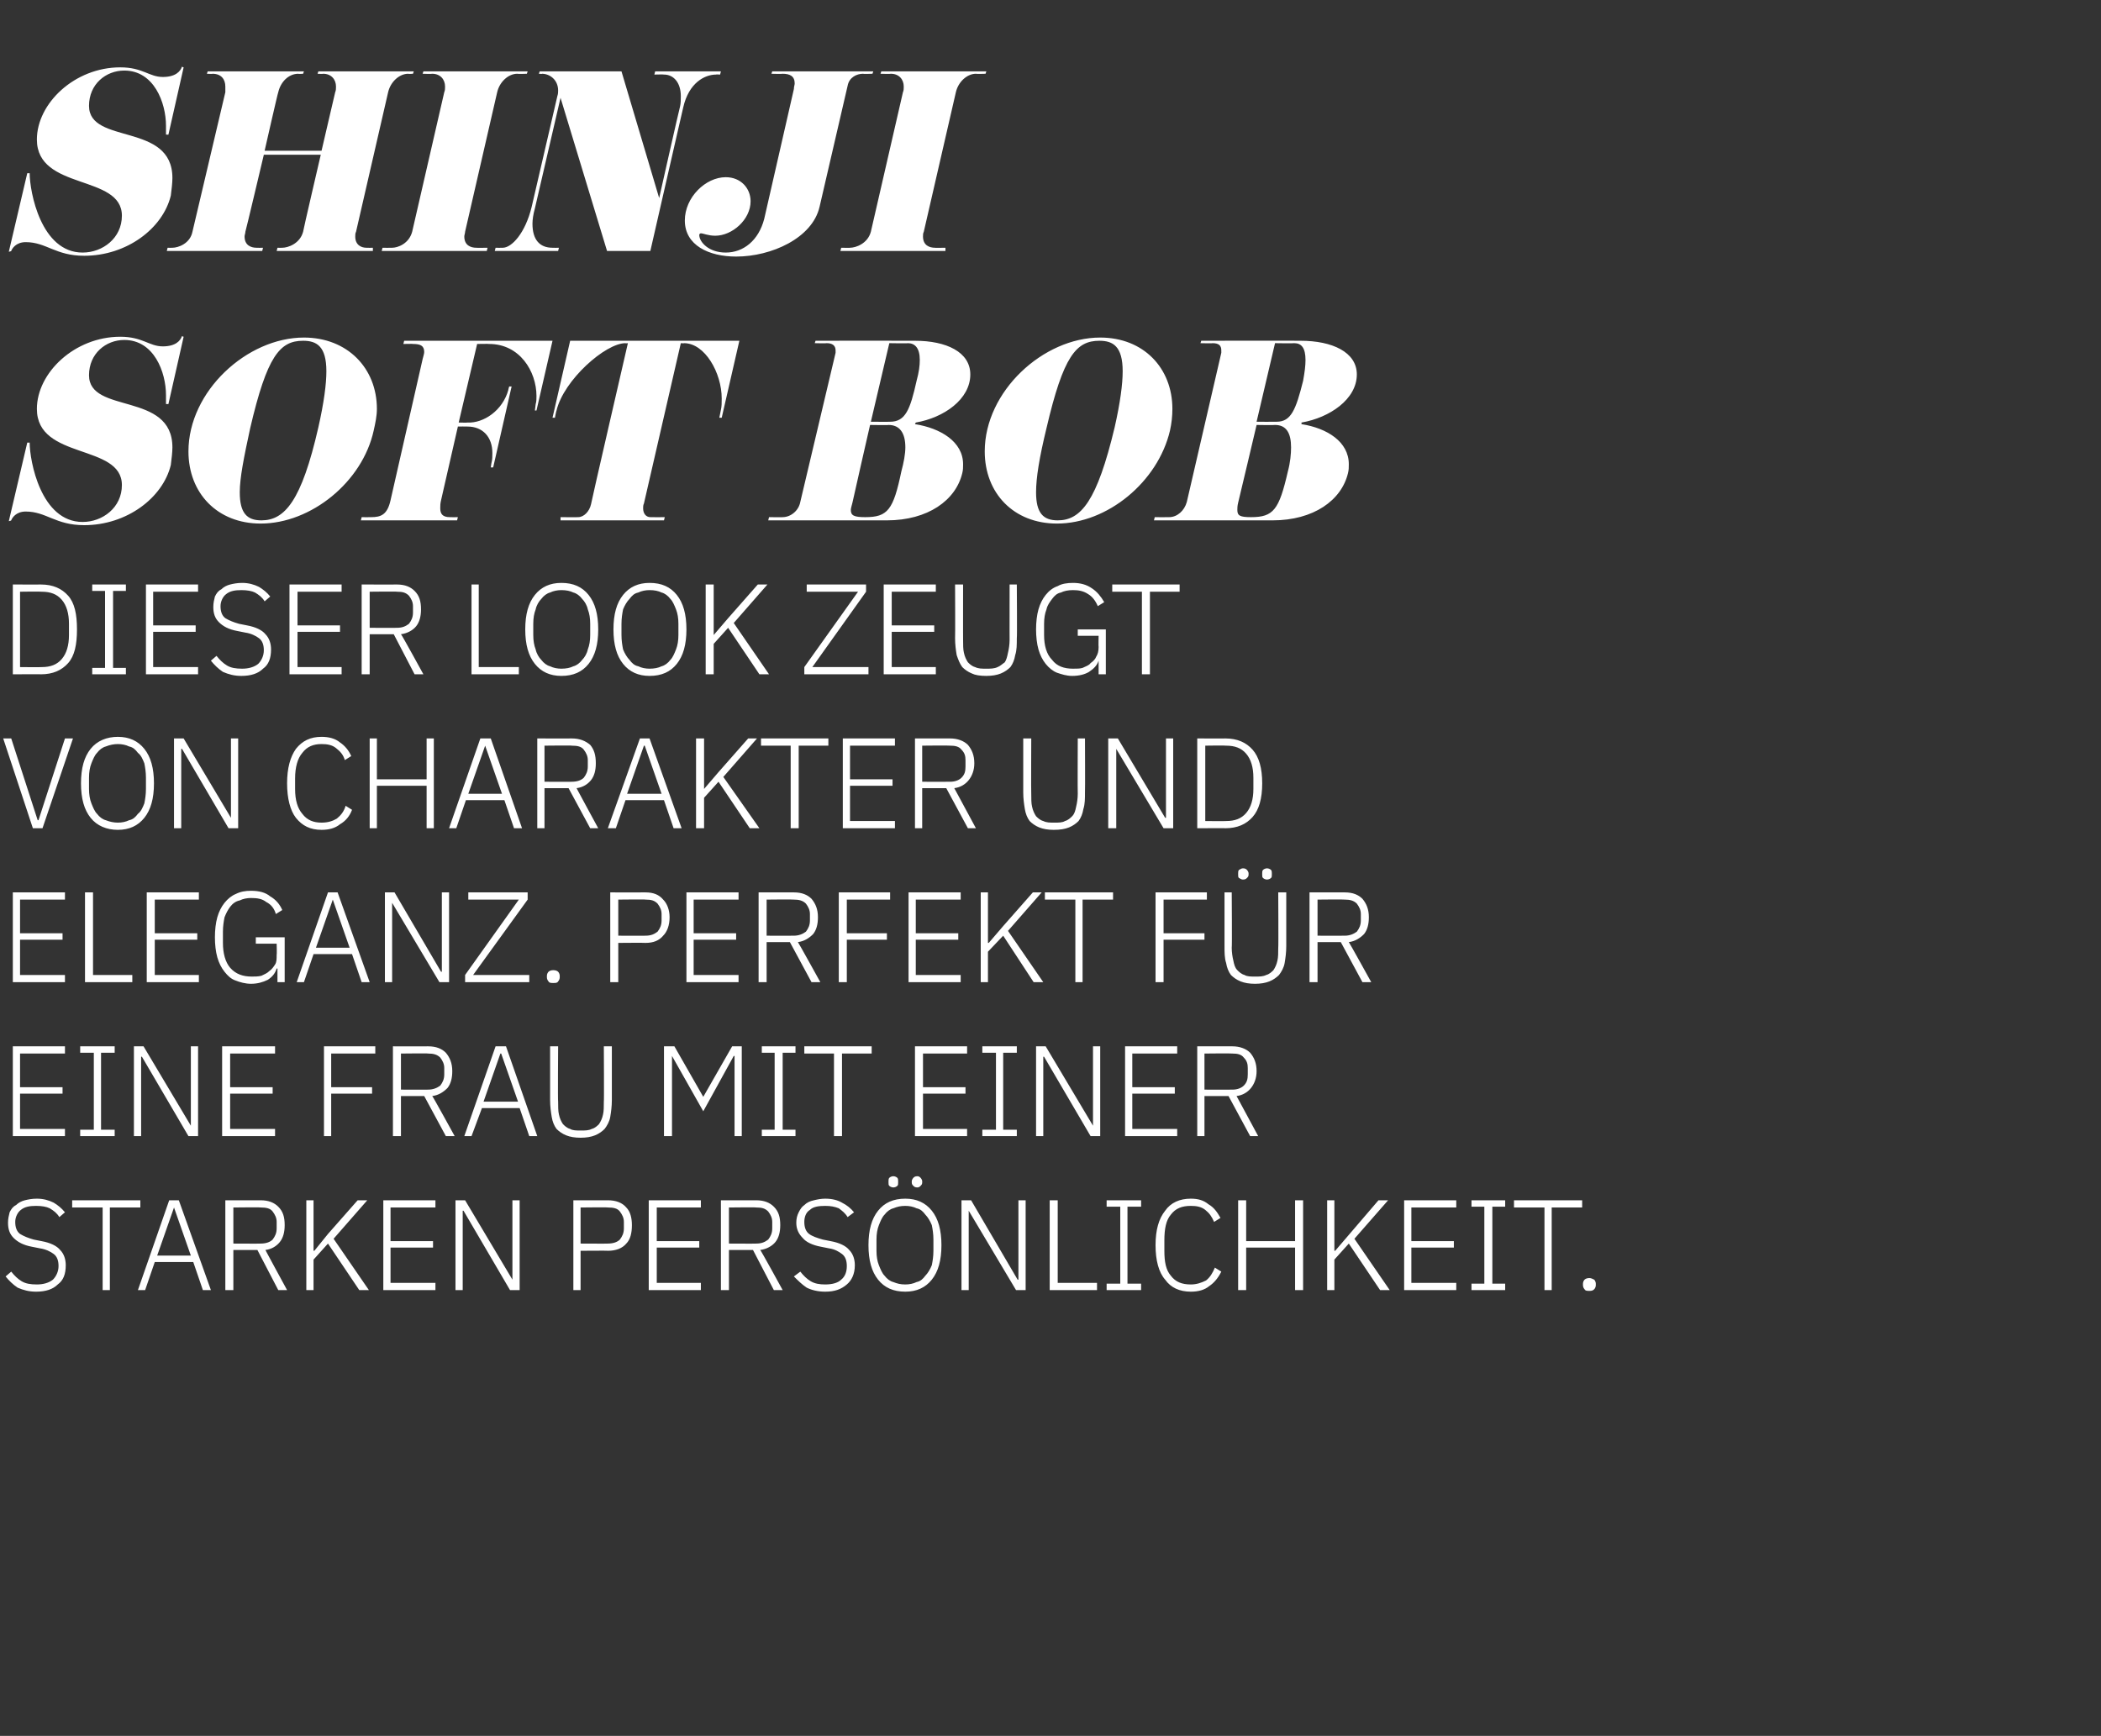 <?xml version="1.0" standalone="no"?><!DOCTYPE svg PUBLIC "-//W3C//DTD SVG 1.1//EN" "http://www.w3.org/Graphics/SVG/1.1/DTD/svg11.dtd"><svg xmlns="http://www.w3.org/2000/svg" version="1.1" width="262px" height="216.5px" viewBox="0 -10 262 216.5" style="top:-10px"><rect x="0" y="-10" width="262" height="216.5" fill="#333333" stroke="none"/>  <desc>SHINJI SOFT BOB Dieser Look zeugt von Charakter und Eleganz. Perfekt f r eine Frau mit einer starken Pers nlichkeit.</desc>  <defs/>  <g id="Polygon13909">    <path d="M 4.5 151.1 C 3.6 151.1 2.9 150.9 2.2 150.6 C 1.6 150.2 1.1 149.7 0.7 149.2 C 0.7 149.2 1.4 148.6 1.4 148.6 C 1.8 149.1 2.2 149.5 2.7 149.8 C 3.2 150.1 3.8 150.2 4.6 150.2 C 5.4 150.2 6.1 150 6.6 149.6 C 7 149.2 7.3 148.6 7.3 147.9 C 7.3 147.2 7.1 146.7 6.7 146.4 C 6.3 146.1 5.7 145.8 5 145.7 C 5 145.7 4 145.5 4 145.5 C 2.9 145.3 2.2 144.9 1.7 144.4 C 1.2 143.9 1 143.3 1 142.5 C 1 142 1.1 141.6 1.2 141.2 C 1.4 140.8 1.6 140.5 2 140.3 C 2.3 140 2.7 139.8 3.1 139.7 C 3.5 139.6 4 139.5 4.6 139.5 C 5.4 139.5 6.1 139.7 6.7 140 C 7.2 140.3 7.7 140.7 8.1 141.2 C 8.1 141.2 7.4 141.8 7.4 141.8 C 7.1 141.3 6.7 141 6.2 140.7 C 5.8 140.5 5.2 140.4 4.5 140.4 C 3.7 140.4 3.1 140.5 2.6 140.9 C 2.2 141.2 1.9 141.8 1.9 142.4 C 1.9 143.1 2.1 143.6 2.5 143.9 C 3 144.2 3.5 144.4 4.2 144.6 C 4.2 144.6 5.2 144.8 5.2 144.8 C 6.3 145 7.1 145.4 7.5 145.9 C 8 146.4 8.2 147.1 8.2 147.8 C 8.2 148.9 7.9 149.7 7.2 150.2 C 6.6 150.8 5.7 151.1 4.5 151.1 Z M 13.7 140.6 L 13.7 150.9 L 12.8 150.9 L 12.8 140.6 L 9 140.6 L 9 139.7 L 17.5 139.7 L 17.5 140.6 L 13.7 140.6 Z M 25.3 150.9 L 24.1 147.4 L 19.3 147.4 L 18.1 150.9 L 17.2 150.9 L 21.1 139.7 L 22.3 139.7 L 26.3 150.9 L 25.3 150.9 Z M 21.7 140.6 L 21.7 140.6 L 19.6 146.6 L 23.8 146.6 L 21.7 140.6 Z M 29.1 150.9 L 28.1 150.9 L 28.1 139.7 C 28.1 139.7 32.53 139.71 32.5 139.7 C 33.5 139.7 34.2 140 34.7 140.5 C 35.3 141.1 35.5 141.8 35.5 142.8 C 35.5 143.7 35.3 144.4 34.9 144.9 C 34.5 145.4 33.9 145.8 33.1 145.9 C 33.06 145.87 35.8 150.9 35.8 150.9 L 34.7 150.9 L 32.1 145.9 L 29.1 145.9 L 29.1 150.9 Z M 32.5 145.1 C 33.2 145.1 33.7 144.9 34 144.6 C 34.3 144.2 34.5 143.8 34.5 143.2 C 34.5 143.2 34.5 142.4 34.5 142.4 C 34.5 141.9 34.3 141.5 34 141.1 C 33.7 140.7 33.2 140.6 32.5 140.6 C 32.53 140.56 29.1 140.6 29.1 140.6 L 29.1 145.1 C 29.1 145.1 32.53 145.12 32.5 145.1 Z M 40.9 145.1 L 39.1 147.1 L 39.1 150.9 L 38.2 150.9 L 38.2 139.7 L 39.1 139.7 L 39.1 146 L 39.2 146 L 40.9 143.9 L 44.6 139.7 L 45.8 139.7 L 41.6 144.5 L 46 150.9 L 44.8 150.9 L 40.9 145.1 Z M 47.8 150.9 L 47.8 139.7 L 54.3 139.7 L 54.3 140.6 L 48.7 140.6 L 48.7 144.8 L 54 144.8 L 54 145.6 L 48.7 145.6 L 48.7 150 L 54.3 150 L 54.3 150.9 L 47.8 150.9 Z M 57.8 141 L 57.7 141 L 57.7 150.9 L 56.8 150.9 L 56.8 139.7 L 58 139.7 L 63.9 149.6 L 63.9 149.6 L 63.9 139.7 L 64.8 139.7 L 64.8 150.9 L 63.6 150.9 L 57.8 141 Z M 71.5 150.9 L 71.5 139.7 C 71.5 139.7 75.84 139.71 75.8 139.7 C 76.8 139.7 77.6 140 78.1 140.6 C 78.6 141.1 78.8 141.9 78.8 142.8 C 78.8 143.8 78.6 144.6 78.1 145.1 C 77.6 145.7 76.8 146 75.8 146 C 75.84 145.97 72.4 146 72.4 146 L 72.4 150.9 L 71.5 150.9 Z M 72.4 145.1 C 72.4 145.1 75.84 145.12 75.8 145.1 C 76.5 145.1 77 144.9 77.3 144.6 C 77.6 144.2 77.8 143.8 77.8 143.2 C 77.8 143.2 77.8 142.4 77.8 142.4 C 77.8 141.9 77.6 141.5 77.3 141.1 C 77 140.7 76.5 140.6 75.8 140.6 C 75.84 140.56 72.4 140.6 72.4 140.6 L 72.4 145.1 Z M 80.9 150.9 L 80.9 139.7 L 87.4 139.7 L 87.4 140.6 L 81.9 140.6 L 81.9 144.8 L 87.2 144.8 L 87.2 145.6 L 81.9 145.6 L 81.9 150 L 87.4 150 L 87.4 150.9 L 80.9 150.9 Z M 90.9 150.9 L 89.9 150.9 L 89.9 139.7 C 89.9 139.7 94.32 139.71 94.3 139.7 C 95.3 139.7 96 140 96.5 140.5 C 97.1 141.1 97.3 141.8 97.3 142.8 C 97.3 143.7 97.1 144.4 96.7 144.9 C 96.3 145.4 95.6 145.8 94.8 145.9 C 94.85 145.87 97.6 150.9 97.6 150.9 L 96.5 150.9 L 93.9 145.9 L 90.9 145.9 L 90.9 150.9 Z M 94.3 145.1 C 95 145.1 95.4 144.9 95.8 144.6 C 96.1 144.2 96.3 143.8 96.3 143.2 C 96.3 143.2 96.3 142.4 96.3 142.4 C 96.3 141.9 96.1 141.5 95.8 141.1 C 95.4 140.7 95 140.6 94.3 140.6 C 94.32 140.56 90.9 140.6 90.9 140.6 L 90.9 145.1 C 90.9 145.1 94.32 145.12 94.3 145.1 Z M 102.9 151.1 C 102 151.1 101.2 150.9 100.6 150.6 C 100 150.2 99.5 149.7 99 149.2 C 99 149.2 99.8 148.6 99.8 148.6 C 100.2 149.1 100.6 149.5 101.1 149.8 C 101.6 150.1 102.2 150.2 102.9 150.2 C 103.8 150.2 104.5 150 104.9 149.6 C 105.4 149.2 105.6 148.6 105.6 147.9 C 105.6 147.2 105.4 146.7 105 146.4 C 104.6 146.1 104.1 145.8 103.4 145.7 C 103.4 145.7 102.4 145.5 102.4 145.5 C 101.3 145.3 100.5 144.9 100.1 144.4 C 99.6 143.9 99.3 143.3 99.3 142.5 C 99.3 142 99.4 141.6 99.6 141.2 C 99.8 140.8 100 140.5 100.3 140.3 C 100.6 140 101 139.8 101.5 139.7 C 101.9 139.6 102.4 139.5 102.9 139.5 C 103.8 139.5 104.5 139.7 105 140 C 105.6 140.3 106.1 140.7 106.5 141.2 C 106.5 141.2 105.7 141.8 105.7 141.8 C 105.4 141.3 105 141 104.6 140.7 C 104.1 140.5 103.6 140.4 102.9 140.4 C 102.1 140.4 101.4 140.5 101 140.9 C 100.5 141.2 100.3 141.8 100.3 142.4 C 100.3 143.1 100.5 143.6 100.9 143.9 C 101.3 144.2 101.9 144.4 102.6 144.6 C 102.6 144.6 103.6 144.8 103.6 144.8 C 104.7 145 105.5 145.4 105.9 145.9 C 106.4 146.4 106.6 147.1 106.6 147.8 C 106.6 148.9 106.2 149.7 105.6 150.2 C 104.9 150.8 104.1 151.1 102.9 151.1 Z M 112.9 151.1 C 111.4 151.1 110.3 150.6 109.5 149.6 C 108.7 148.6 108.3 147.2 108.3 145.3 C 108.3 143.4 108.7 142 109.5 141 C 110.3 140 111.4 139.5 112.9 139.5 C 114.3 139.5 115.4 140 116.2 141 C 117 142 117.4 143.4 117.4 145.3 C 117.4 147.2 117 148.6 116.2 149.6 C 115.4 150.6 114.3 151.1 112.9 151.1 Z M 112.9 150.2 C 113.4 150.2 113.9 150.1 114.3 149.9 C 114.8 149.8 115.1 149.5 115.4 149.1 C 115.7 148.8 116 148.3 116.2 147.8 C 116.3 147.3 116.4 146.7 116.4 146 C 116.4 146 116.4 144.6 116.4 144.6 C 116.4 143.9 116.3 143.3 116.2 142.8 C 116 142.3 115.7 141.8 115.4 141.5 C 115.1 141.1 114.8 140.8 114.3 140.7 C 113.9 140.5 113.4 140.4 112.9 140.4 C 112.3 140.4 111.9 140.5 111.4 140.7 C 111 140.8 110.6 141.1 110.3 141.5 C 110 141.8 109.8 142.3 109.6 142.8 C 109.4 143.3 109.3 143.9 109.3 144.6 C 109.3 144.6 109.3 146 109.3 146 C 109.3 146.7 109.4 147.3 109.6 147.8 C 109.8 148.3 110 148.8 110.3 149.1 C 110.6 149.5 111 149.8 111.4 149.9 C 111.9 150.1 112.3 150.2 112.9 150.2 Z M 111.4 138.1 C 111.2 138.1 111 138 110.9 137.9 C 110.8 137.8 110.8 137.7 110.8 137.5 C 110.8 137.5 110.8 137.3 110.8 137.3 C 110.8 137.2 110.8 137 110.9 136.9 C 111 136.8 111.2 136.7 111.4 136.7 C 111.6 136.7 111.8 136.8 111.9 136.9 C 112 137 112 137.2 112 137.3 C 112 137.3 112 137.5 112 137.5 C 112 137.7 112 137.8 111.9 137.9 C 111.8 138 111.6 138.1 111.4 138.1 Z M 114.4 138.1 C 114.1 138.1 114 138 113.9 137.9 C 113.8 137.8 113.7 137.7 113.7 137.5 C 113.7 137.5 113.7 137.3 113.7 137.3 C 113.7 137.2 113.8 137 113.9 136.9 C 114 136.8 114.1 136.7 114.4 136.7 C 114.6 136.7 114.7 136.8 114.8 136.9 C 114.9 137 115 137.2 115 137.3 C 115 137.3 115 137.5 115 137.5 C 115 137.7 114.9 137.8 114.8 137.9 C 114.7 138 114.6 138.1 114.4 138.1 Z M 120.8 141 L 120.8 141 L 120.8 150.9 L 119.9 150.9 L 119.9 139.7 L 121.1 139.7 L 126.9 149.6 L 127 149.6 L 127 139.7 L 127.9 139.7 L 127.9 150.9 L 126.7 150.9 L 120.8 141 Z M 130.9 150.9 L 130.9 139.7 L 131.9 139.7 L 131.9 150 L 136.8 150 L 136.8 150.9 L 130.9 150.9 Z M 138 150.9 L 138 150.1 L 139.7 150.1 L 139.7 140.5 L 138 140.5 L 138 139.7 L 142.3 139.7 L 142.3 140.5 L 140.6 140.5 L 140.6 150.1 L 142.3 150.1 L 142.3 150.9 L 138 150.9 Z M 148.5 151.1 C 147.1 151.1 146 150.6 145.3 149.6 C 144.5 148.7 144.1 147.2 144.1 145.3 C 144.1 143.4 144.5 142 145.3 141 C 146 140 147.1 139.5 148.5 139.5 C 149.4 139.5 150.1 139.7 150.7 140.2 C 151.4 140.6 151.8 141.2 152.2 141.9 C 152.2 141.9 151.4 142.4 151.4 142.4 C 151.1 141.7 150.8 141.3 150.3 140.9 C 149.8 140.5 149.2 140.4 148.5 140.4 C 147.4 140.4 146.6 140.7 146 141.5 C 145.4 142.2 145.2 143.3 145.2 144.7 C 145.2 144.7 145.2 146 145.2 146 C 145.2 147.4 145.4 148.4 146 149.1 C 146.6 149.9 147.4 150.2 148.5 150.2 C 149.2 150.2 149.8 150 150.4 149.7 C 150.9 149.3 151.2 148.8 151.5 148.1 C 151.5 148.1 152.3 148.6 152.3 148.6 C 151.9 149.4 151.4 150 150.8 150.4 C 150.2 150.9 149.4 151.1 148.5 151.1 Z M 161.5 145.6 L 155.4 145.6 L 155.4 150.9 L 154.4 150.9 L 154.4 139.7 L 155.4 139.7 L 155.4 144.8 L 161.5 144.8 L 161.5 139.7 L 162.5 139.7 L 162.5 150.9 L 161.5 150.9 L 161.5 145.6 Z M 168.2 145.1 L 166.4 147.1 L 166.4 150.9 L 165.5 150.9 L 165.5 139.7 L 166.4 139.7 L 166.4 146 L 166.5 146 L 168.3 143.9 L 171.9 139.7 L 173.1 139.7 L 168.9 144.5 L 173.3 150.9 L 172.1 150.9 L 168.2 145.1 Z M 175.1 150.9 L 175.1 139.7 L 181.6 139.7 L 181.6 140.6 L 176 140.6 L 176 144.8 L 181.3 144.8 L 181.3 145.6 L 176 145.6 L 176 150 L 181.6 150 L 181.6 150.9 L 175.1 150.9 Z M 183.5 150.9 L 183.5 150.1 L 185.1 150.1 L 185.1 140.5 L 183.5 140.5 L 183.5 139.7 L 187.7 139.7 L 187.7 140.5 L 186.1 140.5 L 186.1 150.1 L 187.7 150.1 L 187.7 150.9 L 183.5 150.9 Z M 193.5 140.6 L 193.5 150.9 L 192.6 150.9 L 192.6 140.6 L 188.8 140.6 L 188.8 139.7 L 197.3 139.7 L 197.3 140.6 L 193.5 140.6 Z M 198.2 151 C 197.9 151 197.7 151 197.6 150.8 C 197.5 150.7 197.4 150.5 197.4 150.3 C 197.4 150.3 197.4 150.1 197.4 150.1 C 197.4 149.9 197.5 149.7 197.6 149.6 C 197.7 149.5 197.9 149.4 198.2 149.4 C 198.4 149.4 198.6 149.5 198.8 149.6 C 198.9 149.7 199 149.9 199 150.1 C 199 150.1 199 150.3 199 150.3 C 199 150.5 198.9 150.7 198.8 150.8 C 198.6 151 198.4 151 198.2 151 Z " stroke="none" fill="#fff"/>  </g>  <g id="Polygon13908">    <path d="M 1.6 131.7 L 1.6 120.5 L 8.1 120.5 L 8.1 121.4 L 2.5 121.4 L 2.5 125.6 L 7.8 125.6 L 7.8 126.4 L 2.5 126.4 L 2.5 130.8 L 8.1 130.8 L 8.1 131.7 L 1.6 131.7 Z M 10 131.7 L 10 130.9 L 11.7 130.9 L 11.7 121.3 L 10 121.3 L 10 120.5 L 14.3 120.5 L 14.3 121.3 L 12.6 121.3 L 12.6 130.9 L 14.3 130.9 L 14.3 131.7 L 10 131.7 Z M 17.7 121.8 L 17.6 121.8 L 17.6 131.7 L 16.7 131.7 L 16.7 120.5 L 17.9 120.5 L 23.8 130.4 L 23.8 130.4 L 23.8 120.5 L 24.7 120.5 L 24.7 131.7 L 23.5 131.7 L 17.7 121.8 Z M 27.7 131.7 L 27.7 120.5 L 34.3 120.5 L 34.3 121.4 L 28.7 121.4 L 28.7 125.6 L 34 125.6 L 34 126.4 L 28.7 126.4 L 28.7 130.8 L 34.3 130.8 L 34.3 131.7 L 27.7 131.7 Z M 40.4 131.7 L 40.4 120.5 L 46.8 120.5 L 46.8 121.4 L 41.3 121.4 L 41.3 125.6 L 46.4 125.6 L 46.4 126.4 L 41.3 126.4 L 41.3 131.7 L 40.4 131.7 Z M 50 131.7 L 49 131.7 L 49 120.5 C 49 120.5 53.41 120.51 53.4 120.5 C 54.4 120.5 55.1 120.8 55.6 121.3 C 56.1 121.9 56.4 122.6 56.4 123.6 C 56.4 124.5 56.2 125.2 55.8 125.7 C 55.3 126.2 54.7 126.6 53.9 126.7 C 53.94 126.67 56.7 131.7 56.7 131.7 L 55.6 131.7 L 52.9 126.7 L 50 126.7 L 50 131.7 Z M 53.4 125.9 C 54 125.9 54.5 125.7 54.9 125.4 C 55.2 125 55.4 124.6 55.4 124 C 55.4 124 55.4 123.2 55.4 123.2 C 55.4 122.7 55.2 122.3 54.9 121.9 C 54.5 121.5 54 121.4 53.4 121.4 C 53.41 121.36 50 121.4 50 121.4 L 50 125.9 C 50 125.9 53.41 125.92 53.4 125.9 Z M 66 131.7 L 64.8 128.2 L 60.1 128.2 L 58.8 131.7 L 57.9 131.7 L 61.8 120.5 L 63.1 120.5 L 67 131.7 L 66 131.7 Z M 62.5 121.4 L 62.4 121.4 L 60.3 127.4 L 64.6 127.4 L 62.5 121.4 Z M 69.6 120.5 C 69.6 120.5 69.55 127.42 69.6 127.4 C 69.6 128 69.6 128.6 69.7 129 C 69.8 129.5 70 129.9 70.2 130.2 C 70.4 130.4 70.7 130.7 71.1 130.8 C 71.4 131 71.9 131 72.4 131 C 73 131 73.4 131 73.8 130.8 C 74.2 130.7 74.5 130.4 74.7 130.2 C 74.9 129.9 75.1 129.5 75.2 129 C 75.3 128.6 75.3 128 75.3 127.4 C 75.34 127.42 75.3 120.5 75.3 120.5 L 76.3 120.5 C 76.3 120.5 76.3 127.2 76.3 127.2 C 76.3 128 76.2 128.7 76.1 129.3 C 76 129.9 75.7 130.4 75.4 130.8 C 75.1 131.1 74.7 131.4 74.2 131.6 C 73.7 131.8 73.1 131.9 72.4 131.9 C 71.7 131.9 71.1 131.8 70.6 131.6 C 70.1 131.4 69.7 131.1 69.4 130.8 C 69.1 130.4 68.9 129.9 68.8 129.3 C 68.7 128.7 68.6 128 68.6 127.2 C 68.59 127.2 68.6 120.5 68.6 120.5 L 69.6 120.5 Z M 91.6 121.7 L 91.5 121.7 L 87.7 128.6 L 83.8 121.7 L 83.8 121.7 L 83.8 131.7 L 82.8 131.7 L 82.8 120.5 L 84.1 120.5 L 87.7 126.8 L 87.7 126.8 L 91.3 120.5 L 92.5 120.5 L 92.5 131.7 L 91.6 131.7 L 91.6 121.7 Z M 95 131.7 L 95 130.9 L 96.6 130.9 L 96.6 121.3 L 95 121.3 L 95 120.5 L 99.2 120.5 L 99.2 121.3 L 97.6 121.3 L 97.6 130.9 L 99.2 130.9 L 99.2 131.7 L 95 131.7 Z M 105 121.4 L 105 131.7 L 104 131.7 L 104 121.4 L 100.3 121.4 L 100.3 120.5 L 108.7 120.5 L 108.7 121.4 L 105 121.4 Z M 114.1 131.7 L 114.1 120.5 L 120.6 120.5 L 120.6 121.4 L 115.1 121.4 L 115.1 125.6 L 120.4 125.6 L 120.4 126.4 L 115.1 126.4 L 115.1 130.8 L 120.6 130.8 L 120.6 131.7 L 114.1 131.7 Z M 122.5 131.7 L 122.5 130.9 L 124.2 130.9 L 124.2 121.3 L 122.5 121.3 L 122.5 120.5 L 126.8 120.5 L 126.8 121.3 L 125.1 121.3 L 125.1 130.9 L 126.8 130.9 L 126.8 131.7 L 122.5 131.7 Z M 130.2 121.8 L 130.1 121.8 L 130.1 131.7 L 129.2 131.7 L 129.2 120.5 L 130.4 120.5 L 136.3 130.4 L 136.3 130.4 L 136.3 120.5 L 137.2 120.5 L 137.2 131.7 L 136 131.7 L 130.2 121.8 Z M 140.3 131.7 L 140.3 120.5 L 146.8 120.5 L 146.8 121.4 L 141.2 121.4 L 141.2 125.6 L 146.5 125.6 L 146.5 126.4 L 141.2 126.4 L 141.2 130.8 L 146.8 130.8 L 146.8 131.7 L 140.3 131.7 Z M 150.2 131.7 L 149.3 131.7 L 149.3 120.5 C 149.3 120.5 153.66 120.51 153.7 120.5 C 154.6 120.5 155.4 120.8 155.9 121.3 C 156.4 121.9 156.7 122.6 156.7 123.6 C 156.7 124.5 156.4 125.2 156 125.7 C 155.6 126.2 155 126.6 154.2 126.7 C 154.19 126.67 156.9 131.7 156.9 131.7 L 155.9 131.7 L 153.2 126.7 L 150.2 126.7 L 150.2 131.7 Z M 153.7 125.9 C 154.3 125.9 154.8 125.7 155.1 125.4 C 155.5 125 155.6 124.6 155.6 124 C 155.6 124 155.6 123.2 155.6 123.2 C 155.6 122.7 155.5 122.3 155.1 121.9 C 154.8 121.5 154.3 121.4 153.7 121.4 C 153.66 121.36 150.2 121.4 150.2 121.4 L 150.2 125.9 C 150.2 125.9 153.66 125.92 153.7 125.9 Z " stroke="none" fill="#fff"/>  </g>  <g id="Polygon13907">    <path d="M 1.6 112.5 L 1.6 101.3 L 8.1 101.3 L 8.1 102.2 L 2.5 102.2 L 2.5 106.4 L 7.8 106.4 L 7.8 107.2 L 2.5 107.2 L 2.5 111.6 L 8.1 111.6 L 8.1 112.5 L 1.6 112.5 Z M 10.6 112.5 L 10.6 101.3 L 11.6 101.3 L 11.6 111.6 L 16.5 111.6 L 16.5 112.5 L 10.6 112.5 Z M 18.3 112.5 L 18.3 101.3 L 24.8 101.3 L 24.8 102.2 L 19.3 102.2 L 19.3 106.4 L 24.6 106.4 L 24.6 107.2 L 19.3 107.2 L 19.3 111.6 L 24.8 111.6 L 24.8 112.5 L 18.3 112.5 Z M 34.6 110.8 C 34.6 110.8 34.54 110.78 34.5 110.8 C 34.3 111.4 34 111.8 33.4 112.2 C 32.8 112.5 32.1 112.7 31.3 112.7 C 30.6 112.7 29.9 112.5 29.4 112.3 C 28.8 112.1 28.4 111.7 28 111.2 C 27.6 110.7 27.3 110.1 27.1 109.4 C 26.9 108.7 26.8 107.8 26.8 106.9 C 26.8 106 26.9 105.1 27.1 104.4 C 27.3 103.7 27.6 103.1 28 102.6 C 28.4 102.1 28.9 101.7 29.4 101.5 C 30 101.2 30.6 101.1 31.3 101.1 C 32.3 101.1 33.1 101.3 33.7 101.8 C 34.4 102.2 34.9 102.8 35.2 103.5 C 35.2 103.5 34.4 104 34.4 104 C 34.2 103.3 33.8 102.8 33.2 102.5 C 32.7 102.1 32.1 102 31.3 102 C 30.8 102 30.3 102.1 29.9 102.3 C 29.4 102.4 29 102.7 28.7 103.1 C 28.4 103.5 28.2 103.9 28 104.4 C 27.9 104.9 27.8 105.5 27.8 106.2 C 27.8 106.2 27.8 107.6 27.8 107.6 C 27.8 108.9 28.1 110 28.7 110.7 C 29.4 111.5 30.3 111.8 31.4 111.8 C 31.8 111.8 32.2 111.8 32.6 111.7 C 33 111.5 33.3 111.4 33.6 111.1 C 33.9 110.9 34.1 110.6 34.3 110.3 C 34.5 110 34.5 109.6 34.5 109.1 C 34.54 109.09 34.5 107.7 34.5 107.7 L 31.9 107.7 L 31.9 106.9 L 35.5 106.9 L 35.5 112.5 L 34.6 112.5 L 34.6 110.8 Z M 45.1 112.5 L 43.9 109 L 39.1 109 L 37.9 112.5 L 37 112.5 L 40.9 101.3 L 42.1 101.3 L 46.1 112.5 L 45.1 112.5 Z M 41.5 102.2 L 41.5 102.2 L 39.4 108.2 L 43.6 108.2 L 41.5 102.2 Z M 48.9 102.6 L 48.9 102.6 L 48.9 112.5 L 48 112.5 L 48 101.3 L 49.2 101.3 L 55 111.2 L 55.1 111.2 L 55.1 101.3 L 56 101.3 L 56 112.5 L 54.8 112.5 L 48.9 102.6 Z M 66 112.5 L 58 112.5 L 58 111.6 L 64.7 102.2 L 58.4 102.2 L 58.4 101.3 L 65.8 101.3 L 65.8 102.2 L 59 111.6 L 66 111.6 L 66 112.5 Z M 69 112.6 C 68.7 112.6 68.5 112.6 68.4 112.4 C 68.3 112.3 68.2 112.1 68.2 111.9 C 68.2 111.9 68.2 111.7 68.2 111.7 C 68.2 111.5 68.3 111.3 68.4 111.2 C 68.5 111.1 68.7 111 69 111 C 69.3 111 69.5 111.1 69.6 111.2 C 69.7 111.3 69.8 111.5 69.8 111.7 C 69.8 111.7 69.8 111.9 69.8 111.9 C 69.8 112.1 69.7 112.3 69.6 112.4 C 69.5 112.6 69.3 112.6 69 112.6 Z M 76.1 112.5 L 76.1 101.3 C 76.1 101.3 80.51 101.31 80.5 101.3 C 81.5 101.3 82.2 101.6 82.7 102.2 C 83.2 102.7 83.5 103.5 83.5 104.4 C 83.5 105.4 83.2 106.2 82.7 106.7 C 82.2 107.3 81.5 107.6 80.5 107.6 C 80.51 107.57 77.1 107.6 77.1 107.6 L 77.1 112.5 L 76.1 112.5 Z M 77.1 106.7 C 77.1 106.7 80.51 106.72 80.5 106.7 C 81.2 106.7 81.6 106.5 82 106.2 C 82.3 105.8 82.5 105.4 82.5 104.8 C 82.5 104.8 82.5 104 82.5 104 C 82.5 103.5 82.3 103.1 82 102.7 C 81.6 102.3 81.2 102.2 80.5 102.2 C 80.51 102.16 77.1 102.2 77.1 102.2 L 77.1 106.7 Z M 85.6 112.5 L 85.6 101.3 L 92.1 101.3 L 92.1 102.2 L 86.5 102.2 L 86.5 106.4 L 91.8 106.4 L 91.8 107.2 L 86.5 107.2 L 86.5 111.6 L 92.1 111.6 L 92.1 112.5 L 85.6 112.5 Z M 95.6 112.5 L 94.6 112.5 L 94.6 101.3 C 94.6 101.3 98.99 101.31 99 101.3 C 100 101.3 100.7 101.6 101.2 102.1 C 101.7 102.7 102 103.4 102 104.4 C 102 105.3 101.8 106 101.4 106.5 C 100.9 107 100.3 107.4 99.5 107.5 C 99.52 107.47 102.3 112.5 102.3 112.5 L 101.2 112.5 L 98.5 107.5 L 95.6 107.5 L 95.6 112.5 Z M 99 106.7 C 99.6 106.7 100.1 106.5 100.5 106.2 C 100.8 105.8 101 105.4 101 104.8 C 101 104.8 101 104 101 104 C 101 103.5 100.8 103.1 100.5 102.7 C 100.1 102.3 99.6 102.2 99 102.2 C 98.99 102.16 95.6 102.2 95.6 102.2 L 95.6 106.7 C 95.6 106.7 98.99 106.72 99 106.7 Z M 104.6 112.5 L 104.6 101.3 L 111 101.3 L 111 102.2 L 105.6 102.2 L 105.6 106.4 L 110.6 106.4 L 110.6 107.2 L 105.6 107.2 L 105.6 112.5 L 104.6 112.5 Z M 113.3 112.5 L 113.3 101.3 L 119.8 101.3 L 119.8 102.2 L 114.2 102.2 L 114.2 106.4 L 119.5 106.4 L 119.5 107.2 L 114.2 107.2 L 114.2 111.6 L 119.8 111.6 L 119.8 112.5 L 113.3 112.5 Z M 125.1 106.7 L 123.2 108.7 L 123.2 112.5 L 122.3 112.5 L 122.3 101.3 L 123.2 101.3 L 123.2 107.6 L 123.3 107.6 L 125.1 105.5 L 128.8 101.3 L 129.9 101.3 L 125.7 106.1 L 130.1 112.5 L 128.9 112.5 L 125.1 106.7 Z M 135 102.2 L 135 112.5 L 134.1 112.5 L 134.1 102.2 L 130.3 102.2 L 130.3 101.3 L 138.8 101.3 L 138.8 102.2 L 135 102.2 Z M 144.1 112.5 L 144.1 101.3 L 150.5 101.3 L 150.5 102.2 L 145.1 102.2 L 145.1 106.4 L 150.2 106.4 L 150.2 107.2 L 145.1 107.2 L 145.1 112.5 L 144.1 112.5 Z M 153.6 101.3 C 153.6 101.3 153.65 108.22 153.6 108.2 C 153.6 108.8 153.7 109.4 153.8 109.8 C 153.9 110.3 154 110.7 154.3 111 C 154.5 111.2 154.8 111.5 155.2 111.6 C 155.5 111.8 156 111.8 156.5 111.8 C 157.1 111.8 157.5 111.8 157.9 111.6 C 158.3 111.5 158.6 111.2 158.8 111 C 159 110.7 159.2 110.3 159.3 109.8 C 159.4 109.4 159.4 108.8 159.4 108.2 C 159.44 108.22 159.4 101.3 159.4 101.3 L 160.4 101.3 C 160.4 101.3 160.4 108 160.4 108 C 160.4 108.8 160.3 109.5 160.2 110.1 C 160.1 110.7 159.8 111.2 159.5 111.6 C 159.2 111.9 158.8 112.2 158.3 112.4 C 157.8 112.6 157.2 112.7 156.5 112.7 C 155.8 112.7 155.2 112.6 154.7 112.4 C 154.2 112.2 153.8 111.9 153.5 111.6 C 153.2 111.2 153 110.7 152.9 110.1 C 152.7 109.5 152.7 108.8 152.7 108 C 152.69 108 152.7 101.3 152.7 101.3 L 153.6 101.3 Z M 155 99.7 C 154.8 99.7 154.7 99.6 154.5 99.5 C 154.4 99.4 154.4 99.3 154.4 99.1 C 154.4 99.1 154.4 98.9 154.4 98.9 C 154.4 98.8 154.4 98.6 154.5 98.5 C 154.7 98.4 154.8 98.3 155 98.3 C 155.3 98.3 155.4 98.4 155.5 98.5 C 155.6 98.6 155.7 98.8 155.7 98.9 C 155.7 98.9 155.7 99.1 155.7 99.1 C 155.7 99.3 155.6 99.4 155.5 99.5 C 155.4 99.6 155.3 99.7 155 99.7 Z M 158 99.7 C 157.8 99.7 157.6 99.6 157.5 99.5 C 157.4 99.4 157.4 99.3 157.4 99.1 C 157.4 99.1 157.4 98.9 157.4 98.9 C 157.4 98.8 157.4 98.6 157.5 98.5 C 157.6 98.4 157.8 98.3 158 98.3 C 158.2 98.3 158.4 98.4 158.5 98.5 C 158.6 98.6 158.6 98.8 158.6 98.9 C 158.6 98.9 158.6 99.1 158.6 99.1 C 158.6 99.3 158.6 99.4 158.5 99.5 C 158.4 99.6 158.2 99.7 158 99.7 Z M 164.3 112.5 L 163.3 112.5 L 163.3 101.3 C 163.3 101.3 167.69 101.31 167.7 101.3 C 168.7 101.3 169.4 101.6 169.9 102.1 C 170.4 102.7 170.7 103.4 170.7 104.4 C 170.7 105.3 170.5 106 170.1 106.5 C 169.6 107 169 107.4 168.2 107.5 C 168.22 107.47 171 112.5 171 112.5 L 169.9 112.5 L 167.2 107.5 L 164.3 107.5 L 164.3 112.5 Z M 167.7 106.7 C 168.3 106.7 168.8 106.5 169.2 106.2 C 169.5 105.8 169.7 105.4 169.7 104.8 C 169.7 104.8 169.7 104 169.7 104 C 169.7 103.5 169.5 103.1 169.2 102.7 C 168.8 102.3 168.3 102.2 167.7 102.2 C 167.69 102.16 164.3 102.2 164.3 102.2 L 164.3 106.7 C 164.3 106.7 167.69 106.72 167.7 106.7 Z " stroke="none" fill="#fff"/>  </g>  <g id="Polygon13906">    <path d="M 4.1 93.3 L 0.4 82.1 L 1.4 82.1 L 4.7 92.3 L 4.8 92.3 L 8.1 82.1 L 9.1 82.1 L 5.3 93.3 L 4.1 93.3 Z M 14.7 93.5 C 13.3 93.5 12.1 93 11.3 92 C 10.5 91 10.1 89.6 10.1 87.7 C 10.1 85.8 10.5 84.4 11.3 83.4 C 12.1 82.4 13.3 81.9 14.7 81.9 C 16.1 81.9 17.2 82.4 18 83.4 C 18.8 84.4 19.2 85.8 19.2 87.7 C 19.2 89.6 18.8 91 18 92 C 17.2 93 16.1 93.5 14.7 93.5 Z M 14.7 92.6 C 15.2 92.6 15.7 92.5 16.1 92.3 C 16.6 92.2 16.9 91.9 17.2 91.5 C 17.6 91.2 17.8 90.7 18 90.2 C 18.1 89.7 18.2 89.1 18.2 88.4 C 18.2 88.4 18.2 87 18.2 87 C 18.2 86.3 18.1 85.7 18 85.2 C 17.8 84.7 17.6 84.2 17.2 83.9 C 16.9 83.5 16.6 83.2 16.1 83.1 C 15.7 82.9 15.2 82.8 14.7 82.8 C 14.2 82.8 13.7 82.9 13.2 83.1 C 12.8 83.2 12.4 83.5 12.1 83.9 C 11.8 84.2 11.6 84.7 11.4 85.2 C 11.2 85.7 11.1 86.3 11.1 87 C 11.1 87 11.1 88.4 11.1 88.4 C 11.1 89.1 11.2 89.7 11.4 90.2 C 11.6 90.7 11.8 91.2 12.1 91.5 C 12.4 91.9 12.8 92.2 13.2 92.3 C 13.7 92.5 14.2 92.6 14.7 92.6 Z M 22.7 83.4 L 22.6 83.4 L 22.6 93.3 L 21.7 93.3 L 21.7 82.1 L 22.9 82.1 L 28.8 92 L 28.8 92 L 28.8 82.1 L 29.7 82.1 L 29.7 93.3 L 28.5 93.3 L 22.7 83.4 Z M 40.1 93.5 C 38.7 93.5 37.7 93 36.9 92 C 36.2 91.1 35.8 89.6 35.8 87.7 C 35.8 85.8 36.2 84.4 36.9 83.4 C 37.7 82.4 38.7 81.9 40.1 81.9 C 41 81.9 41.8 82.1 42.4 82.6 C 43 83 43.5 83.6 43.8 84.3 C 43.8 84.3 43 84.8 43 84.8 C 42.8 84.1 42.4 83.7 41.9 83.3 C 41.4 82.9 40.8 82.8 40.1 82.8 C 39.1 82.8 38.3 83.1 37.7 83.9 C 37.1 84.6 36.8 85.7 36.8 87.1 C 36.8 87.1 36.8 88.4 36.8 88.4 C 36.8 89.8 37.1 90.8 37.7 91.5 C 38.3 92.3 39.1 92.6 40.1 92.6 C 40.9 92.6 41.5 92.4 42 92.1 C 42.5 91.7 42.9 91.2 43.1 90.5 C 43.1 90.5 43.9 91 43.9 91 C 43.6 91.8 43.1 92.4 42.4 92.8 C 41.8 93.3 41 93.5 40.1 93.5 Z M 53.2 88 L 47 88 L 47 93.3 L 46.1 93.3 L 46.1 82.1 L 47 82.1 L 47 87.2 L 53.2 87.2 L 53.2 82.1 L 54.1 82.1 L 54.1 93.3 L 53.2 93.3 L 53.2 88 Z M 64.1 93.3 L 62.9 89.8 L 58.1 89.8 L 56.9 93.3 L 56 93.3 L 59.9 82.1 L 61.2 82.1 L 65.1 93.3 L 64.1 93.3 Z M 60.5 83 L 60.5 83 L 58.4 89 L 62.6 89 L 60.5 83 Z M 67.9 93.3 L 67 93.3 L 67 82.1 C 67 82.1 71.34 82.11 71.3 82.1 C 72.3 82.1 73 82.4 73.6 82.9 C 74.1 83.5 74.3 84.2 74.3 85.2 C 74.3 86.1 74.1 86.8 73.7 87.3 C 73.3 87.8 72.7 88.2 71.9 88.3 C 71.87 88.27 74.6 93.3 74.6 93.3 L 73.6 93.3 L 70.9 88.3 L 67.9 88.3 L 67.9 93.3 Z M 71.3 87.5 C 72 87.5 72.5 87.3 72.8 87 C 73.1 86.6 73.3 86.2 73.3 85.6 C 73.3 85.6 73.3 84.8 73.3 84.8 C 73.3 84.3 73.1 83.9 72.8 83.5 C 72.5 83.1 72 83 71.3 83 C 71.34 82.96 67.9 83 67.9 83 L 67.9 87.5 C 67.9 87.5 71.34 87.52 71.3 87.5 Z M 84 93.3 L 82.8 89.8 L 78 89.8 L 76.8 93.3 L 75.8 93.3 L 79.8 82.1 L 81 82.1 L 85 93.3 L 84 93.3 Z M 80.4 83 L 80.3 83 L 78.2 89 L 82.5 89 L 80.4 83 Z M 89.6 87.5 L 87.8 89.5 L 87.8 93.3 L 86.8 93.3 L 86.8 82.1 L 87.8 82.1 L 87.8 88.4 L 87.8 88.4 L 89.6 86.3 L 93.3 82.1 L 94.4 82.1 L 90.2 86.9 L 94.7 93.3 L 93.5 93.3 L 89.6 87.5 Z M 99.6 83 L 99.6 93.3 L 98.6 93.3 L 98.6 83 L 94.9 83 L 94.9 82.1 L 103.3 82.1 L 103.3 83 L 99.6 83 Z M 105.1 93.3 L 105.1 82.1 L 111.6 82.1 L 111.6 83 L 106 83 L 106 87.2 L 111.3 87.2 L 111.3 88 L 106 88 L 106 92.4 L 111.6 92.4 L 111.6 93.3 L 105.1 93.3 Z M 115 93.3 L 114.1 93.3 L 114.1 82.1 C 114.1 82.1 118.46 82.11 118.5 82.1 C 119.4 82.1 120.2 82.4 120.7 82.9 C 121.2 83.5 121.5 84.2 121.5 85.2 C 121.5 86.1 121.2 86.8 120.8 87.3 C 120.4 87.8 119.8 88.2 119 88.3 C 118.99 88.27 121.7 93.3 121.7 93.3 L 120.7 93.3 L 118 88.3 L 115 88.3 L 115 93.3 Z M 118.5 87.5 C 119.1 87.5 119.6 87.3 119.9 87 C 120.3 86.6 120.4 86.2 120.4 85.6 C 120.4 85.6 120.4 84.8 120.4 84.8 C 120.4 84.3 120.3 83.9 119.9 83.5 C 119.6 83.1 119.1 83 118.5 83 C 118.46 82.96 115 83 115 83 L 115 87.5 C 115 87.5 118.46 87.52 118.5 87.5 Z M 128.6 82.1 C 128.6 82.1 128.57 89.02 128.6 89 C 128.6 89.6 128.6 90.2 128.7 90.6 C 128.8 91.1 129 91.5 129.2 91.8 C 129.4 92 129.7 92.3 130.1 92.4 C 130.5 92.6 130.9 92.6 131.5 92.6 C 132 92.6 132.5 92.6 132.8 92.4 C 133.2 92.3 133.5 92 133.7 91.8 C 134 91.5 134.1 91.1 134.2 90.6 C 134.3 90.2 134.4 89.6 134.4 89 C 134.37 89.02 134.4 82.1 134.4 82.1 L 135.3 82.1 C 135.3 82.1 135.33 88.8 135.3 88.8 C 135.3 89.6 135.3 90.3 135.1 90.9 C 135 91.5 134.8 92 134.5 92.4 C 134.2 92.7 133.8 93 133.3 93.2 C 132.8 93.4 132.2 93.5 131.4 93.5 C 130.7 93.5 130.1 93.4 129.6 93.2 C 129.1 93 128.7 92.7 128.4 92.4 C 128.1 92 127.9 91.5 127.8 90.9 C 127.7 90.3 127.6 89.6 127.6 88.8 C 127.61 88.8 127.6 82.1 127.6 82.1 L 128.6 82.1 Z M 139.2 83.4 L 139.2 83.4 L 139.2 93.3 L 138.2 93.3 L 138.2 82.1 L 139.4 82.1 L 145.3 92 L 145.4 92 L 145.4 82.1 L 146.3 82.1 L 146.3 93.3 L 145.1 93.3 L 139.2 83.4 Z M 149.3 82.1 C 149.3 82.1 152.85 82.11 152.8 82.1 C 154.3 82.1 155.4 82.6 156.2 83.5 C 157 84.4 157.4 85.8 157.4 87.7 C 157.4 89.6 157 91 156.2 91.9 C 155.4 92.8 154.3 93.3 152.8 93.3 C 152.85 93.28 149.3 93.3 149.3 93.3 L 149.3 82.1 Z M 152.9 92.4 C 154 92.4 154.8 92.1 155.4 91.4 C 156 90.7 156.3 89.7 156.3 88.4 C 156.3 88.4 156.3 87 156.3 87 C 156.3 85.7 156 84.7 155.4 84 C 154.8 83.3 154 83 152.9 83 C 152.86 82.96 150.3 83 150.3 83 L 150.3 92.4 C 150.3 92.4 152.86 92.43 152.9 92.4 Z " stroke="none" fill="#fff"/>  </g>  <g id="Polygon13905">    <path d="M 1.6 62.9 C 1.6 62.9 5.14 62.91 5.1 62.9 C 6.6 62.9 7.7 63.4 8.5 64.3 C 9.3 65.2 9.6 66.6 9.6 68.5 C 9.6 70.4 9.3 71.8 8.5 72.7 C 7.7 73.6 6.6 74.1 5.1 74.1 C 5.14 74.08 1.6 74.1 1.6 74.1 L 1.6 62.9 Z M 5.2 73.2 C 6.3 73.2 7.1 72.9 7.7 72.2 C 8.3 71.5 8.6 70.5 8.6 69.2 C 8.6 69.2 8.6 67.8 8.6 67.8 C 8.6 66.5 8.3 65.5 7.7 64.8 C 7.1 64.1 6.3 63.8 5.2 63.8 C 5.15 63.76 2.5 63.8 2.5 63.8 L 2.5 73.2 C 2.5 73.2 5.15 73.23 5.2 73.2 Z M 11.5 74.1 L 11.5 73.3 L 13.1 73.3 L 13.1 63.7 L 11.5 63.7 L 11.5 62.9 L 15.7 62.9 L 15.7 63.7 L 14.1 63.7 L 14.1 73.3 L 15.7 73.3 L 15.7 74.1 L 11.5 74.1 Z M 18.2 74.1 L 18.2 62.9 L 24.7 62.9 L 24.7 63.8 L 19.1 63.8 L 19.1 68 L 24.4 68 L 24.4 68.8 L 19.1 68.8 L 19.1 73.2 L 24.7 73.2 L 24.7 74.1 L 18.2 74.1 Z M 30.1 74.3 C 29.2 74.3 28.5 74.1 27.8 73.8 C 27.2 73.4 26.7 72.9 26.3 72.4 C 26.3 72.4 27 71.8 27 71.8 C 27.4 72.3 27.8 72.7 28.3 73 C 28.8 73.3 29.4 73.4 30.2 73.4 C 31 73.4 31.7 73.2 32.2 72.8 C 32.6 72.4 32.9 71.8 32.9 71.1 C 32.9 70.4 32.7 69.9 32.3 69.6 C 31.9 69.3 31.3 69 30.6 68.9 C 30.6 68.9 29.6 68.7 29.6 68.7 C 28.5 68.5 27.8 68.1 27.3 67.6 C 26.8 67.1 26.6 66.5 26.6 65.7 C 26.6 65.2 26.7 64.8 26.8 64.4 C 27 64 27.2 63.7 27.6 63.5 C 27.9 63.2 28.3 63 28.7 62.9 C 29.1 62.8 29.6 62.7 30.2 62.7 C 31 62.7 31.7 62.9 32.3 63.2 C 32.8 63.5 33.3 63.9 33.7 64.4 C 33.7 64.4 33 65 33 65 C 32.7 64.5 32.3 64.2 31.8 63.9 C 31.4 63.7 30.8 63.6 30.1 63.6 C 29.3 63.6 28.7 63.7 28.2 64.1 C 27.8 64.4 27.5 65 27.5 65.6 C 27.5 66.3 27.7 66.8 28.1 67.1 C 28.6 67.4 29.1 67.6 29.8 67.8 C 29.8 67.8 30.8 68 30.8 68 C 31.9 68.2 32.7 68.6 33.1 69.1 C 33.6 69.6 33.8 70.3 33.8 71 C 33.8 72.1 33.5 72.9 32.8 73.4 C 32.2 74 31.3 74.3 30.1 74.3 Z M 36.1 74.1 L 36.1 62.9 L 42.6 62.9 L 42.6 63.8 L 37.1 63.8 L 37.1 68 L 42.4 68 L 42.4 68.8 L 37.1 68.8 L 37.1 73.2 L 42.6 73.2 L 42.6 74.1 L 36.1 74.1 Z M 46.1 74.1 L 45.1 74.1 L 45.1 62.9 C 45.1 62.9 49.52 62.91 49.5 62.9 C 50.5 62.9 51.2 63.2 51.7 63.7 C 52.3 64.3 52.5 65 52.5 66 C 52.5 66.9 52.3 67.6 51.9 68.1 C 51.5 68.6 50.8 69 50 69.1 C 50.05 69.07 52.8 74.1 52.8 74.1 L 51.7 74.1 L 49.1 69.1 L 46.1 69.1 L 46.1 74.1 Z M 49.5 68.3 C 50.2 68.3 50.6 68.1 51 67.8 C 51.3 67.4 51.5 67 51.5 66.4 C 51.5 66.4 51.5 65.6 51.5 65.6 C 51.5 65.1 51.3 64.7 51 64.3 C 50.6 63.9 50.2 63.8 49.5 63.8 C 49.52 63.76 46.1 63.8 46.1 63.8 L 46.1 68.3 C 46.1 68.3 49.52 68.32 49.5 68.3 Z M 58.8 74.1 L 58.8 62.9 L 59.7 62.9 L 59.7 73.2 L 64.7 73.2 L 64.7 74.1 L 58.8 74.1 Z M 70 74.3 C 68.6 74.3 67.5 73.8 66.7 72.8 C 65.9 71.8 65.5 70.4 65.5 68.5 C 65.5 66.6 65.9 65.2 66.7 64.2 C 67.5 63.2 68.6 62.7 70 62.7 C 71.5 62.7 72.6 63.2 73.4 64.2 C 74.2 65.2 74.6 66.6 74.6 68.5 C 74.6 70.4 74.2 71.8 73.4 72.8 C 72.6 73.8 71.5 74.3 70 74.3 Z M 70 73.4 C 70.6 73.4 71.1 73.3 71.5 73.1 C 71.9 73 72.3 72.7 72.6 72.3 C 72.9 72 73.2 71.5 73.3 71 C 73.5 70.5 73.6 69.9 73.6 69.2 C 73.6 69.2 73.6 67.8 73.6 67.8 C 73.6 67.1 73.5 66.5 73.3 66 C 73.2 65.5 72.9 65 72.6 64.7 C 72.3 64.3 71.9 64 71.5 63.9 C 71.1 63.7 70.6 63.6 70 63.6 C 69.5 63.6 69 63.7 68.6 63.9 C 68.2 64 67.8 64.3 67.5 64.7 C 67.2 65 66.9 65.5 66.8 66 C 66.6 66.5 66.5 67.1 66.5 67.8 C 66.5 67.8 66.5 69.2 66.5 69.2 C 66.5 69.9 66.6 70.5 66.8 71 C 66.9 71.5 67.2 72 67.5 72.3 C 67.8 72.7 68.2 73 68.6 73.1 C 69 73.3 69.5 73.4 70 73.4 Z M 81 74.3 C 79.6 74.3 78.5 73.8 77.7 72.8 C 76.9 71.8 76.5 70.4 76.5 68.5 C 76.5 66.6 76.9 65.2 77.7 64.2 C 78.5 63.2 79.6 62.7 81 62.7 C 82.5 62.7 83.6 63.2 84.4 64.2 C 85.2 65.2 85.6 66.6 85.6 68.5 C 85.6 70.4 85.2 71.8 84.4 72.8 C 83.6 73.8 82.5 74.3 81 74.3 Z M 81 73.4 C 81.6 73.4 82.1 73.3 82.5 73.1 C 82.9 73 83.3 72.7 83.6 72.3 C 83.9 72 84.1 71.5 84.3 71 C 84.5 70.5 84.6 69.9 84.6 69.2 C 84.6 69.2 84.6 67.8 84.6 67.8 C 84.6 67.1 84.5 66.5 84.3 66 C 84.1 65.5 83.9 65 83.6 64.7 C 83.3 64.3 82.9 64 82.5 63.9 C 82.1 63.7 81.6 63.6 81 63.6 C 80.5 63.6 80 63.7 79.6 63.9 C 79.1 64 78.8 64.3 78.5 64.7 C 78.2 65 77.9 65.5 77.7 66 C 77.6 66.5 77.5 67.1 77.5 67.8 C 77.5 67.8 77.5 69.2 77.5 69.2 C 77.5 69.9 77.6 70.5 77.7 71 C 77.9 71.5 78.2 72 78.5 72.3 C 78.8 72.7 79.1 73 79.6 73.1 C 80 73.3 80.5 73.4 81 73.4 Z M 90.8 68.3 L 89 70.3 L 89 74.1 L 88 74.1 L 88 62.9 L 89 62.9 L 89 69.2 L 89 69.2 L 90.8 67.1 L 94.5 62.9 L 95.7 62.9 L 91.5 67.7 L 95.9 74.1 L 94.7 74.1 L 90.8 68.3 Z M 108.3 74.1 L 100.3 74.1 L 100.3 73.2 L 107 63.8 L 100.6 63.8 L 100.6 62.9 L 108 62.9 L 108 63.8 L 101.3 73.2 L 108.3 73.2 L 108.3 74.1 Z M 110.2 74.1 L 110.2 62.9 L 116.7 62.9 L 116.7 63.8 L 111.2 63.8 L 111.2 68 L 116.5 68 L 116.5 68.8 L 111.2 68.8 L 111.2 73.2 L 116.7 73.2 L 116.7 74.1 L 110.2 74.1 Z M 120.1 62.9 C 120.1 62.9 120.09 69.82 120.1 69.8 C 120.1 70.4 120.1 71 120.2 71.4 C 120.3 71.9 120.5 72.3 120.7 72.6 C 120.9 72.8 121.2 73.1 121.6 73.2 C 122 73.4 122.4 73.4 123 73.4 C 123.5 73.4 124 73.4 124.4 73.2 C 124.7 73.1 125 72.8 125.3 72.6 C 125.5 72.3 125.6 71.9 125.7 71.4 C 125.8 71 125.9 70.4 125.9 69.8 C 125.89 69.82 125.9 62.9 125.9 62.9 L 126.8 62.9 C 126.8 62.9 126.85 69.6 126.8 69.6 C 126.8 70.4 126.8 71.1 126.6 71.7 C 126.5 72.3 126.3 72.8 126 73.2 C 125.7 73.5 125.3 73.8 124.8 74 C 124.3 74.2 123.7 74.3 123 74.3 C 122.2 74.3 121.6 74.2 121.2 74 C 120.7 73.8 120.3 73.5 120 73.2 C 119.7 72.8 119.5 72.3 119.3 71.7 C 119.2 71.1 119.1 70.4 119.1 69.6 C 119.13 69.6 119.1 62.9 119.1 62.9 L 120.1 62.9 Z M 137 72.4 C 137 72.4 136.97 72.38 137 72.4 C 136.8 73 136.4 73.4 135.8 73.8 C 135.3 74.1 134.6 74.3 133.7 74.3 C 133 74.3 132.4 74.1 131.8 73.9 C 131.3 73.7 130.8 73.3 130.4 72.8 C 130 72.3 129.7 71.7 129.5 71 C 129.3 70.3 129.2 69.4 129.2 68.5 C 129.2 67.6 129.3 66.7 129.5 66 C 129.7 65.3 130 64.7 130.4 64.2 C 130.8 63.7 131.3 63.3 131.9 63.1 C 132.4 62.8 133.1 62.7 133.8 62.7 C 134.7 62.7 135.5 62.9 136.2 63.4 C 136.8 63.8 137.3 64.4 137.7 65.1 C 137.7 65.1 136.9 65.6 136.9 65.6 C 136.6 64.9 136.2 64.4 135.7 64.1 C 135.1 63.7 134.5 63.6 133.8 63.6 C 133.2 63.6 132.7 63.7 132.3 63.9 C 131.8 64 131.5 64.3 131.2 64.7 C 130.9 65.1 130.6 65.5 130.5 66 C 130.3 66.5 130.2 67.1 130.2 67.8 C 130.2 67.8 130.2 69.2 130.2 69.2 C 130.2 70.5 130.5 71.6 131.2 72.3 C 131.8 73.1 132.7 73.4 133.8 73.4 C 134.3 73.4 134.7 73.4 135 73.3 C 135.4 73.1 135.8 73 136 72.7 C 136.3 72.5 136.6 72.2 136.7 71.9 C 136.9 71.6 137 71.2 137 70.7 C 136.97 70.69 137 69.3 137 69.3 L 134.4 69.3 L 134.4 68.5 L 137.9 68.5 L 137.9 74.1 L 137 74.1 L 137 72.4 Z M 143.4 63.8 L 143.4 74.1 L 142.4 74.1 L 142.4 63.8 L 138.7 63.8 L 138.7 62.9 L 147.1 62.9 L 147.1 63.8 L 143.4 63.8 Z " stroke="none" fill="#fff"/>  </g>  <g id="Polygon13904">    <path d="M 10.5 55.5 C 6.9 55.5 5.8 53.8 3.2 53.8 C 2 53.8 1.5 54.6 1.4 54.9 C 1.4 54.94 1.1 55 1.1 55 L 3.4 45.2 C 3.4 45.2 3.67 45.22 3.7 45.2 C 3.7 47.5 5.1 55.1 10.3 55.1 C 12.8 55.1 15.2 53.3 15.2 50.5 C 15.2 45.3 4.6 47.4 4.6 41 C 4.6 36.5 9.3 32 15 32 C 17.8 32 18.6 33.2 20.3 33.2 C 21.9 33.2 22.5 32.5 22.7 31.9 C 22.68 31.95 22.9 32 22.9 32 L 21 40.4 C 21 40.4 20.66 40.38 20.7 40.4 C 20.7 40 20.7 39.7 20.7 39.3 C 20.7 36.4 19.2 32.4 15.5 32.4 C 13.2 32.4 11.1 34.1 11.1 36.8 C 11.1 41.7 21.5 38.8 21.5 45.8 C 21.5 46.4 21.4 47.2 21.3 48 C 20.3 52.1 15.8 55.5 10.5 55.5 Z M 32.5 55.3 C 27.1 55.3 23.5 51.5 23.5 46.3 C 23.5 38.8 30.8 32.1 37.9 32.1 C 43.3 32.1 47 35.9 47 41 C 47 41.9 46.8 42.8 46.6 43.7 C 45.2 50.1 38.8 55.3 32.5 55.3 Z M 40.7 36.3 C 40.7 33.2 39.5 32.5 37.8 32.5 C 34.9 32.5 33.3 34.4 31.2 43.4 C 30.4 47.1 29.9 49.6 29.9 51.4 C 29.9 54 30.8 54.9 32.6 54.9 C 35.5 54.9 37.6 52.5 39.7 43.3 C 40.4 40.2 40.7 37.9 40.7 36.3 Z M 66.9 41.2 L 66.7 41.2 C 66.7 41.2 66.81 40.4 66.8 40.4 C 66.9 40.1 66.9 39.7 66.9 39.4 C 66.9 36.3 64.8 32.9 61 32.9 C 60.98 32.87 59.5 32.9 59.5 32.9 L 57.2 42.7 C 57.2 42.7 58.32 42.73 58.3 42.7 C 60.3 42.8 62.7 41.2 63.4 38.6 C 63.36 38.64 63.5 38.2 63.5 38.2 L 63.8 38.2 L 61.5 48.3 L 61.2 48.3 C 61.2 48.3 61.29 47.66 61.3 47.7 C 61.4 47.3 61.4 46.9 61.4 46.5 C 61.4 44.5 60.2 43.2 58.3 43.2 C 58.3 43.18 57.1 43.2 57.1 43.2 C 57.1 43.2 54.99 52.44 55 52.4 C 54.9 52.8 54.9 53.1 54.9 53.4 C 54.9 54.1 55.2 54.5 56.1 54.5 C 56.11 54.52 57.1 54.5 57.1 54.5 L 57 54.9 L 45 54.9 L 45.1 54.5 C 45.1 54.5 46.28 54.52 46.3 54.5 C 47.5 54.5 48.3 54.2 48.7 52.4 C 48.7 52.4 52.7 34.8 52.7 34.8 C 52.8 34.4 52.9 34.1 52.9 33.9 C 52.9 33.1 52.4 32.9 51.5 32.9 C 51.55 32.87 50.3 32.9 50.3 32.9 L 50.4 32.5 L 68.9 32.5 L 66.9 41.2 Z M 90 42.1 L 89.7 42.1 C 89.7 42.1 89.91 41.08 89.9 41.1 C 90 40.7 90 40.2 90 39.7 C 90 36.5 87.9 32.8 85.3 32.8 C 85.32 32.84 84.9 32.8 84.9 32.8 C 84.9 32.8 80.3 52.81 80.3 52.8 C 80.2 53 80.2 53.2 80.2 53.4 C 80.2 54.1 80.6 54.5 81.1 54.5 C 81.14 54.52 82.9 54.5 82.9 54.5 L 82.8 54.9 L 69.9 54.9 L 69.9 54.5 C 69.9 54.5 72.13 54.52 72.1 54.5 C 72.8 54.5 73.5 53.8 73.7 52.9 C 73.67 52.86 78.3 32.8 78.3 32.8 C 78.3 32.8 77.95 32.84 78 32.8 C 75.5 32.8 70.3 37.4 69.4 41.2 C 69.36 41.24 69.2 42.1 69.2 42.1 L 68.9 42.1 L 71.1 32.5 L 92.2 32.5 L 90 42.1 Z M 110.6 54.9 C 110.57 54.91 95.8 54.9 95.8 54.9 L 95.9 54.5 C 95.9 54.5 97.64 54.52 97.6 54.5 C 98.6 54.5 99.6 53.7 99.8 52.6 C 99.8 52.6 104.2 34 104.2 34 C 104.2 33.9 104.2 33.7 104.2 33.7 C 104.2 33.1 103.8 32.8 103.1 32.8 C 103.1 32.84 101.6 32.8 101.6 32.8 L 101.7 32.5 C 101.7 32.5 114.1 32.48 114.1 32.5 C 118 32.5 121 33.9 121 36.7 C 121 39.8 117.7 42.1 114.2 42.7 C 114.2 42.7 114.1 42.9 114.1 42.9 C 117.3 43.4 120.1 45.1 120.1 47.9 C 120.1 48.3 120.1 48.6 120 49 C 119.2 52.4 115.7 54.9 110.6 54.9 Z M 114.7 34.9 C 114.7 33.4 114.1 32.8 113.2 32.8 C 113.23 32.84 110.9 32.8 110.9 32.8 L 108.6 42.6 C 108.6 42.6 111.02 42.62 111 42.6 C 112.9 42.6 113.5 41.1 114.3 37.5 C 114.6 36.4 114.7 35.6 114.7 34.9 Z M 112.9 45.8 C 112.9 44 112.2 43 110.8 43 C 110.82 43.04 108.5 43 108.5 43 C 108.5 43 106.29 52.67 106.3 52.7 C 106.2 53.1 106.1 53.4 106.1 53.6 C 106.1 54.3 106.5 54.5 107.9 54.5 C 110.7 54.5 111.4 53.6 112.4 48.8 C 112.7 47.7 112.9 46.6 112.9 45.8 Z M 131.8 55.3 C 126.4 55.3 122.8 51.5 122.8 46.3 C 122.8 38.8 130.1 32.1 137.2 32.1 C 142.6 32.1 146.2 35.9 146.2 41 C 146.2 41.9 146.1 42.8 145.9 43.7 C 144.4 50.1 138.1 55.3 131.8 55.3 Z M 140 36.3 C 140 33.2 138.8 32.5 137.1 32.5 C 134.2 32.5 132.6 34.4 130.5 43.4 C 129.6 47.1 129.2 49.6 129.2 51.4 C 129.2 54 130.1 54.9 131.9 54.9 C 134.8 54.9 136.8 52.5 139 43.3 C 139.7 40.2 140 37.9 140 36.3 Z M 158.7 54.9 C 158.7 54.91 143.9 54.9 143.9 54.9 L 144 54.5 C 144 54.5 145.77 54.52 145.8 54.5 C 146.8 54.5 147.7 53.7 148 52.6 C 148 52.6 152.3 34 152.3 34 C 152.3 33.9 152.3 33.7 152.3 33.7 C 152.3 33.1 152 32.8 151.2 32.8 C 151.23 32.84 149.7 32.8 149.7 32.8 L 149.8 32.5 C 149.8 32.5 162.23 32.48 162.2 32.5 C 166.1 32.5 169.2 33.9 169.2 36.7 C 169.2 39.8 165.8 42.1 162.3 42.7 C 162.3 42.7 162.3 42.9 162.3 42.9 C 165.5 43.4 168.2 45.1 168.2 47.9 C 168.2 48.3 168.2 48.6 168.1 49 C 167.3 52.4 163.8 54.9 158.7 54.9 Z M 162.8 34.9 C 162.8 33.4 162.3 32.8 161.4 32.8 C 161.36 32.84 159 32.8 159 32.8 L 156.7 42.6 C 156.7 42.6 159.15 42.62 159.2 42.6 C 161 42.6 161.6 41.1 162.5 37.5 C 162.7 36.4 162.8 35.6 162.8 34.9 Z M 161 45.8 C 161 44 160.4 43 159 43 C 158.95 43.04 156.7 43 156.7 43 C 156.7 43 154.42 52.67 154.4 52.7 C 154.3 53.1 154.3 53.4 154.3 53.6 C 154.3 54.3 154.6 54.5 156 54.5 C 158.8 54.5 159.5 53.6 160.6 48.8 C 160.9 47.7 161 46.6 161 45.8 Z " stroke="none" fill="#fff"/>  </g>  <g id="Polygon13903">    <path d="M 10.5 21.9 C 6.9 21.9 5.8 20.2 3.2 20.2 C 2 20.2 1.5 21 1.4 21.3 C 1.4 21.34 1.1 21.4 1.1 21.4 L 3.4 11.6 C 3.4 11.6 3.67 11.62 3.7 11.6 C 3.7 13.9 5.1 21.5 10.3 21.5 C 12.8 21.5 15.2 19.7 15.2 16.9 C 15.2 11.7 4.6 13.8 4.6 7.4 C 4.6 2.9 9.3 -1.6 15 -1.6 C 17.8 -1.6 18.6 -0.4 20.3 -0.4 C 21.9 -0.4 22.5 -1.1 22.7 -1.7 C 22.68 -1.65 22.9 -1.6 22.9 -1.6 L 21 6.8 C 21 6.8 20.66 6.78 20.7 6.8 C 20.7 6.4 20.7 6.1 20.7 5.7 C 20.7 2.8 19.2 -1.2 15.5 -1.2 C 13.2 -1.2 11.1 0.5 11.1 3.2 C 11.1 8.1 21.5 5.2 21.5 12.2 C 21.5 12.8 21.4 13.6 21.3 14.4 C 20.3 18.5 15.8 21.9 10.5 21.9 Z M 46.5 21.3 L 34.5 21.3 L 34.6 20.9 C 34.6 20.9 35.2 20.92 35.2 20.9 C 35.9 20.9 37.4 20.4 37.8 18.9 C 37.77 18.87 40 9.3 40 9.3 L 32.9 9.3 C 32.9 9.3 30.63 18.9 30.6 18.9 C 30.6 19.1 30.5 19.3 30.5 19.5 C 30.5 20.6 31.3 20.9 32 20.9 C 32 20.92 32.8 20.9 32.8 20.9 L 32.7 21.3 L 20.8 21.3 L 20.9 20.9 C 20.9 20.9 21.48 20.92 21.5 20.9 C 22.2 20.9 23.7 20.4 24 18.9 C 24 18.9 28.1 1.5 28.1 1.5 C 28.1 1.3 28.1 1 28.1 0.8 C 28.1 -0.1 27.6 -0.8 26.5 -0.8 C 26.52 -0.76 25.8 -0.8 25.8 -0.8 L 25.9 -1.1 L 37.9 -1.1 L 37.8 -0.8 C 37.8 -0.8 37.16 -0.76 37.2 -0.8 C 36 -0.8 35 0.2 34.7 1.5 C 34.66 1.48 33 8.8 33 8.8 L 40.1 8.8 C 40.1 8.8 41.8 1.48 41.8 1.5 C 41.9 1.3 41.9 1 41.9 0.8 C 41.9 -0.1 41.3 -0.8 40.3 -0.8 C 40.26 -0.76 39.6 -0.8 39.6 -0.8 L 39.7 -1.1 L 51.6 -1.1 L 51.5 -0.8 C 51.5 -0.8 50.9 -0.76 50.9 -0.8 C 49.8 -0.8 48.7 0.2 48.4 1.5 C 48.4 1.5 44.4 18.9 44.4 18.9 C 44.3 19.1 44.3 19.3 44.3 19.5 C 44.3 20.6 45.1 20.9 45.7 20.9 C 45.72 20.92 46.5 20.9 46.5 20.9 L 46.5 21.3 Z M 60.7 21.3 L 47.6 21.3 L 47.7 20.9 C 47.7 20.9 48.86 20.92 48.9 20.9 C 49.6 20.9 51 20.4 51.4 18.9 C 51.4 18.9 55.4 1.5 55.4 1.5 C 55.5 1.3 55.5 1 55.5 0.8 C 55.5 -0.1 54.9 -0.8 53.9 -0.8 C 53.9 -0.76 52.7 -0.8 52.7 -0.8 L 52.8 -1.1 L 65.8 -1.1 L 65.7 -0.8 C 65.7 -0.8 64.54 -0.76 64.5 -0.8 C 63.4 -0.8 62.3 0.2 62 1.5 C 62 1.5 58 18.9 58 18.9 C 58 19.1 57.9 19.3 57.9 19.5 C 57.9 20.6 58.7 20.9 59.4 20.9 C 59.39 20.92 60.8 20.9 60.8 20.9 L 60.7 21.3 Z M 89.8 -0.7 C 89.8 -0.7 89.26 -0.73 89.3 -0.7 C 87.9 -0.7 85.9 0.3 85.2 3.4 C 85.2 3.36 81.1 21.3 81.1 21.3 L 75.7 21.3 L 69.9 2.2 C 69.9 2.2 66.7 15.96 66.7 16 C 66.5 16.7 66.4 17.4 66.4 17.9 C 66.4 19.9 67.3 20.9 68.9 20.9 C 68.91 20.92 69.7 20.9 69.7 20.9 L 69.6 21.3 L 61.7 21.3 L 61.8 20.9 C 61.8 20.9 62.66 20.92 62.7 20.9 C 63.8 20.9 65.5 19.1 66.3 15.8 C 66.3 15.8 69.5 2 69.5 2 C 69.6 1.7 69.6 1.5 69.6 1.3 C 69.6 -0.1 68.5 -0.8 67.6 -0.8 C 67.65 -0.76 67.2 -0.8 67.2 -0.8 L 67.3 -1.1 L 77.5 -1.1 L 82.2 14.7 C 82.2 14.7 84.76 3.33 84.8 3.3 C 84.9 2.9 84.9 2.4 84.9 2 C 84.9 0.3 84 -0.7 82.8 -0.7 C 82.82 -0.73 81.6 -0.7 81.6 -0.7 L 81.7 -1.1 L 89.9 -1.1 L 89.8 -0.7 Z M 108.8 -0.8 C 108.8 -0.8 107.6 -0.76 107.6 -0.8 C 106.9 -0.8 105.9 -0.4 105.7 0.7 C 105.7 0.7 102.2 15.8 102.2 15.8 C 101.3 19.7 96.2 22 91.8 22 C 88.4 22 85.4 20.6 85.4 17.5 C 85.4 14.6 88 12.1 90.5 12.1 C 92.4 12.1 93.6 13.5 93.6 15.1 C 93.6 17.4 91.3 19.4 89.2 19.4 C 88.3 19.4 87.7 19.1 87.4 19.1 C 87.3 19.1 87.2 19.2 87.2 19.3 C 87.2 20.2 88.4 21.5 90.5 21.5 C 92.7 21.5 94.6 20 95.3 17.3 C 95.3 17.3 99 1.1 99 1.1 C 99 0.8 99.1 0.6 99.1 0.4 C 99.1 -0.5 98.5 -0.8 97.6 -0.8 C 97.55 -0.76 96.2 -0.8 96.2 -0.8 L 96.3 -1.1 L 108.9 -1.1 L 108.8 -0.8 Z M 117.9 21.3 L 104.8 21.3 L 104.9 20.9 C 104.9 20.9 106.04 20.92 106 20.9 C 106.7 20.9 108.2 20.4 108.6 18.9 C 108.6 18.9 112.6 1.5 112.6 1.5 C 112.7 1.3 112.7 1 112.7 0.8 C 112.7 -0.1 112.1 -0.8 111.1 -0.8 C 111.08 -0.76 109.8 -0.8 109.8 -0.8 L 109.9 -1.1 L 123 -1.1 L 122.9 -0.8 C 122.9 -0.8 121.72 -0.76 121.7 -0.8 C 120.6 -0.8 119.5 0.2 119.2 1.5 C 119.2 1.5 115.2 18.9 115.2 18.9 C 115.1 19.1 115.1 19.3 115.1 19.5 C 115.1 20.6 115.9 20.9 116.6 20.9 C 116.56 20.92 117.9 20.9 117.9 20.9 L 117.9 21.3 Z " stroke="none" fill="#fff"/>  </g></svg>